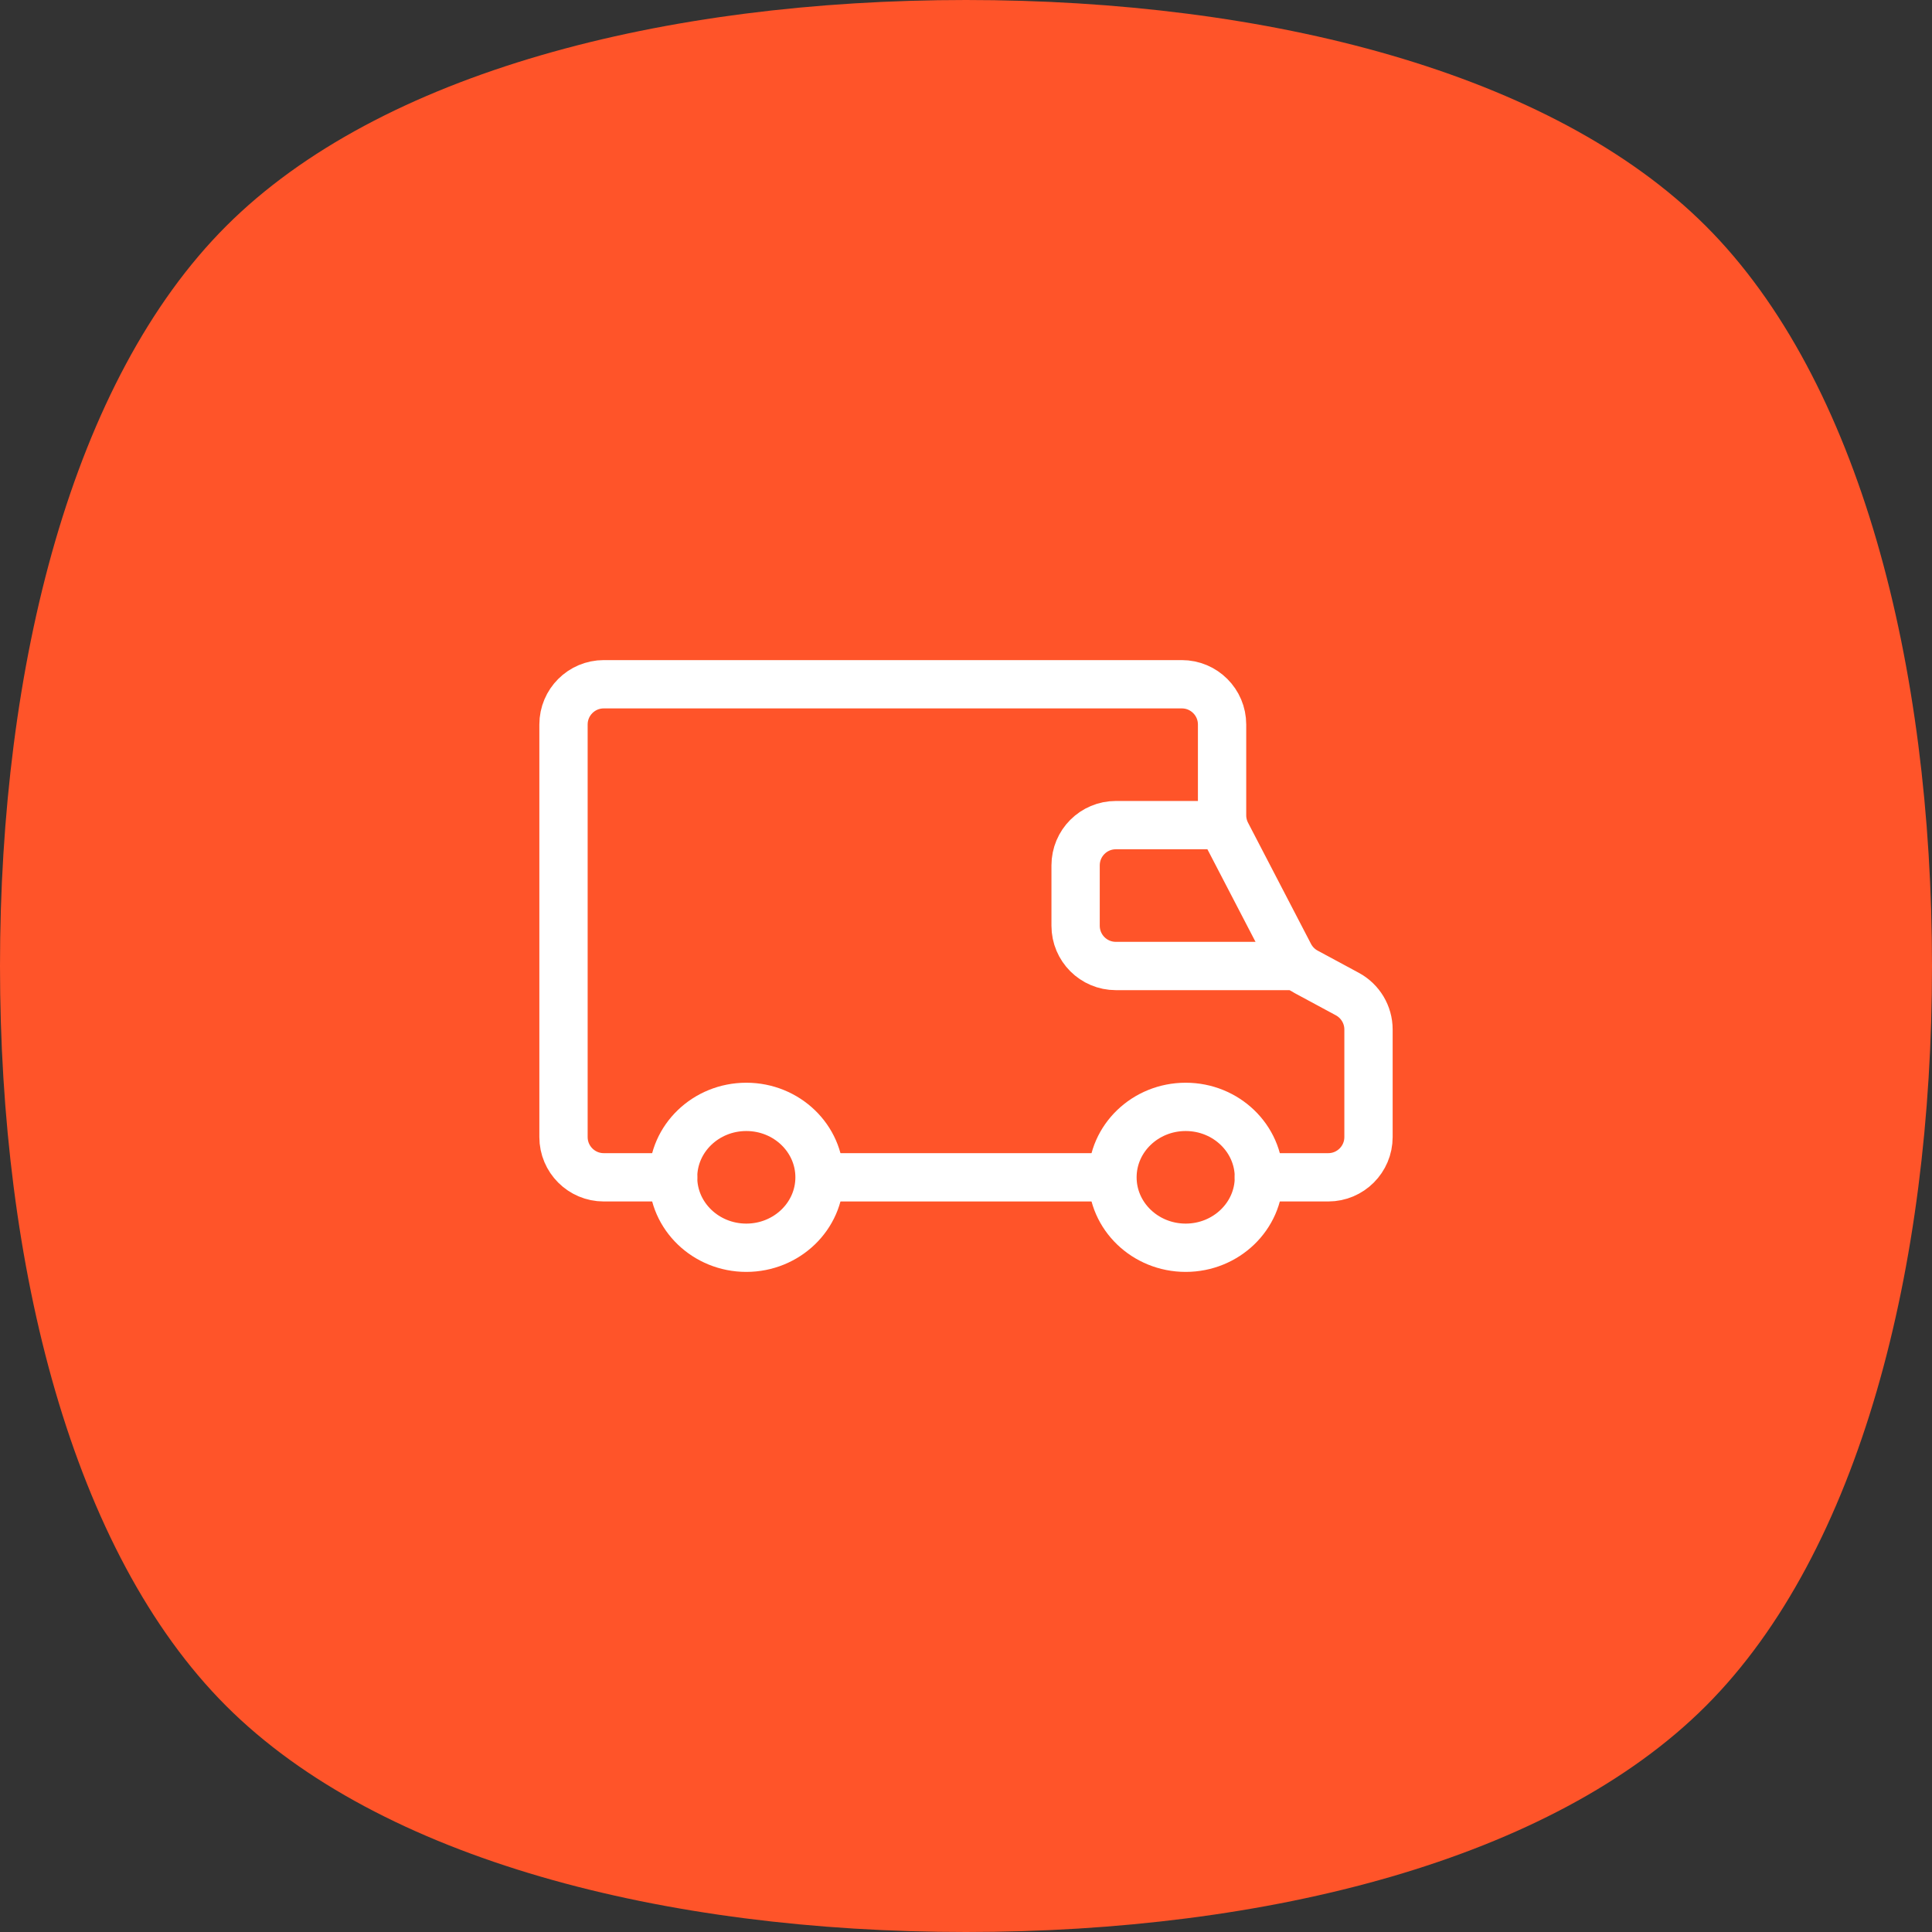 <svg width="48" height="48" viewBox="0 0 48 48" fill="none" xmlns="http://www.w3.org/2000/svg">
<rect x="0" y="0" width="48" height="48" fill="#333333" stroke="none"/>
<path d="M42.383 42.383C38.558 46.207 31.488 48 24 48C16.512 48 9.442 46.206 5.618 42.383C1.793 38.558 0 31.488 0 24C0 16.512 1.793 9.442 5.618 5.618C9.442 1.793 16.512 0 24 0C31.488 0 38.558 1.793 42.383 5.618C46.207 9.442 48 16.512 48 24C48 31.488 46.206 38.558 42.383 42.383Z" fill="#FF5429"/>
<path d="M18.542 31C19.546 31 20.361 30.216 20.361 29.25C20.361 28.284 19.546 27.5 18.542 27.5C17.537 27.5 16.723 28.284 16.723 29.25C16.723 30.216 17.537 31 18.542 31Z" stroke="white" stroke-width="1.2" stroke-miterlimit="10"/>
<path d="M29.458 31C30.462 31 31.277 30.216 31.277 29.25C31.277 28.284 30.462 27.5 29.458 27.5C28.453 27.5 27.639 28.284 27.639 29.25C27.639 30.216 28.453 31 29.458 31Z" stroke="white" stroke-width="1.2" stroke-miterlimit="10"/>
<path d="M16.724 29.25H15C14.448 29.25 14 28.802 14 28.25V18C14 17.448 14.448 17 15 17H29.362C29.914 17 30.362 17.448 30.362 18V20.256C30.362 20.416 30.401 20.574 30.475 20.717L32.039 23.727C32.132 23.905 32.275 24.051 32.452 24.146L33.474 24.697C33.798 24.872 34 25.21 34 25.577V28.25C34 28.802 33.552 29.25 33 29.25H31.276" stroke="white" stroke-width="1.2" stroke-miterlimit="10" stroke-linecap="round"/>
<path d="M27.637 29.25H20.361" stroke="white" stroke-width="1.2" stroke-miterlimit="10"/>
<path d="M32.18 24H27.723C27.17 24 26.723 23.552 26.723 23V21.5C26.723 20.948 27.17 20.5 27.723 20.5H30.361" stroke="white" stroke-width="1.2" stroke-miterlimit="10"/>
</svg>
